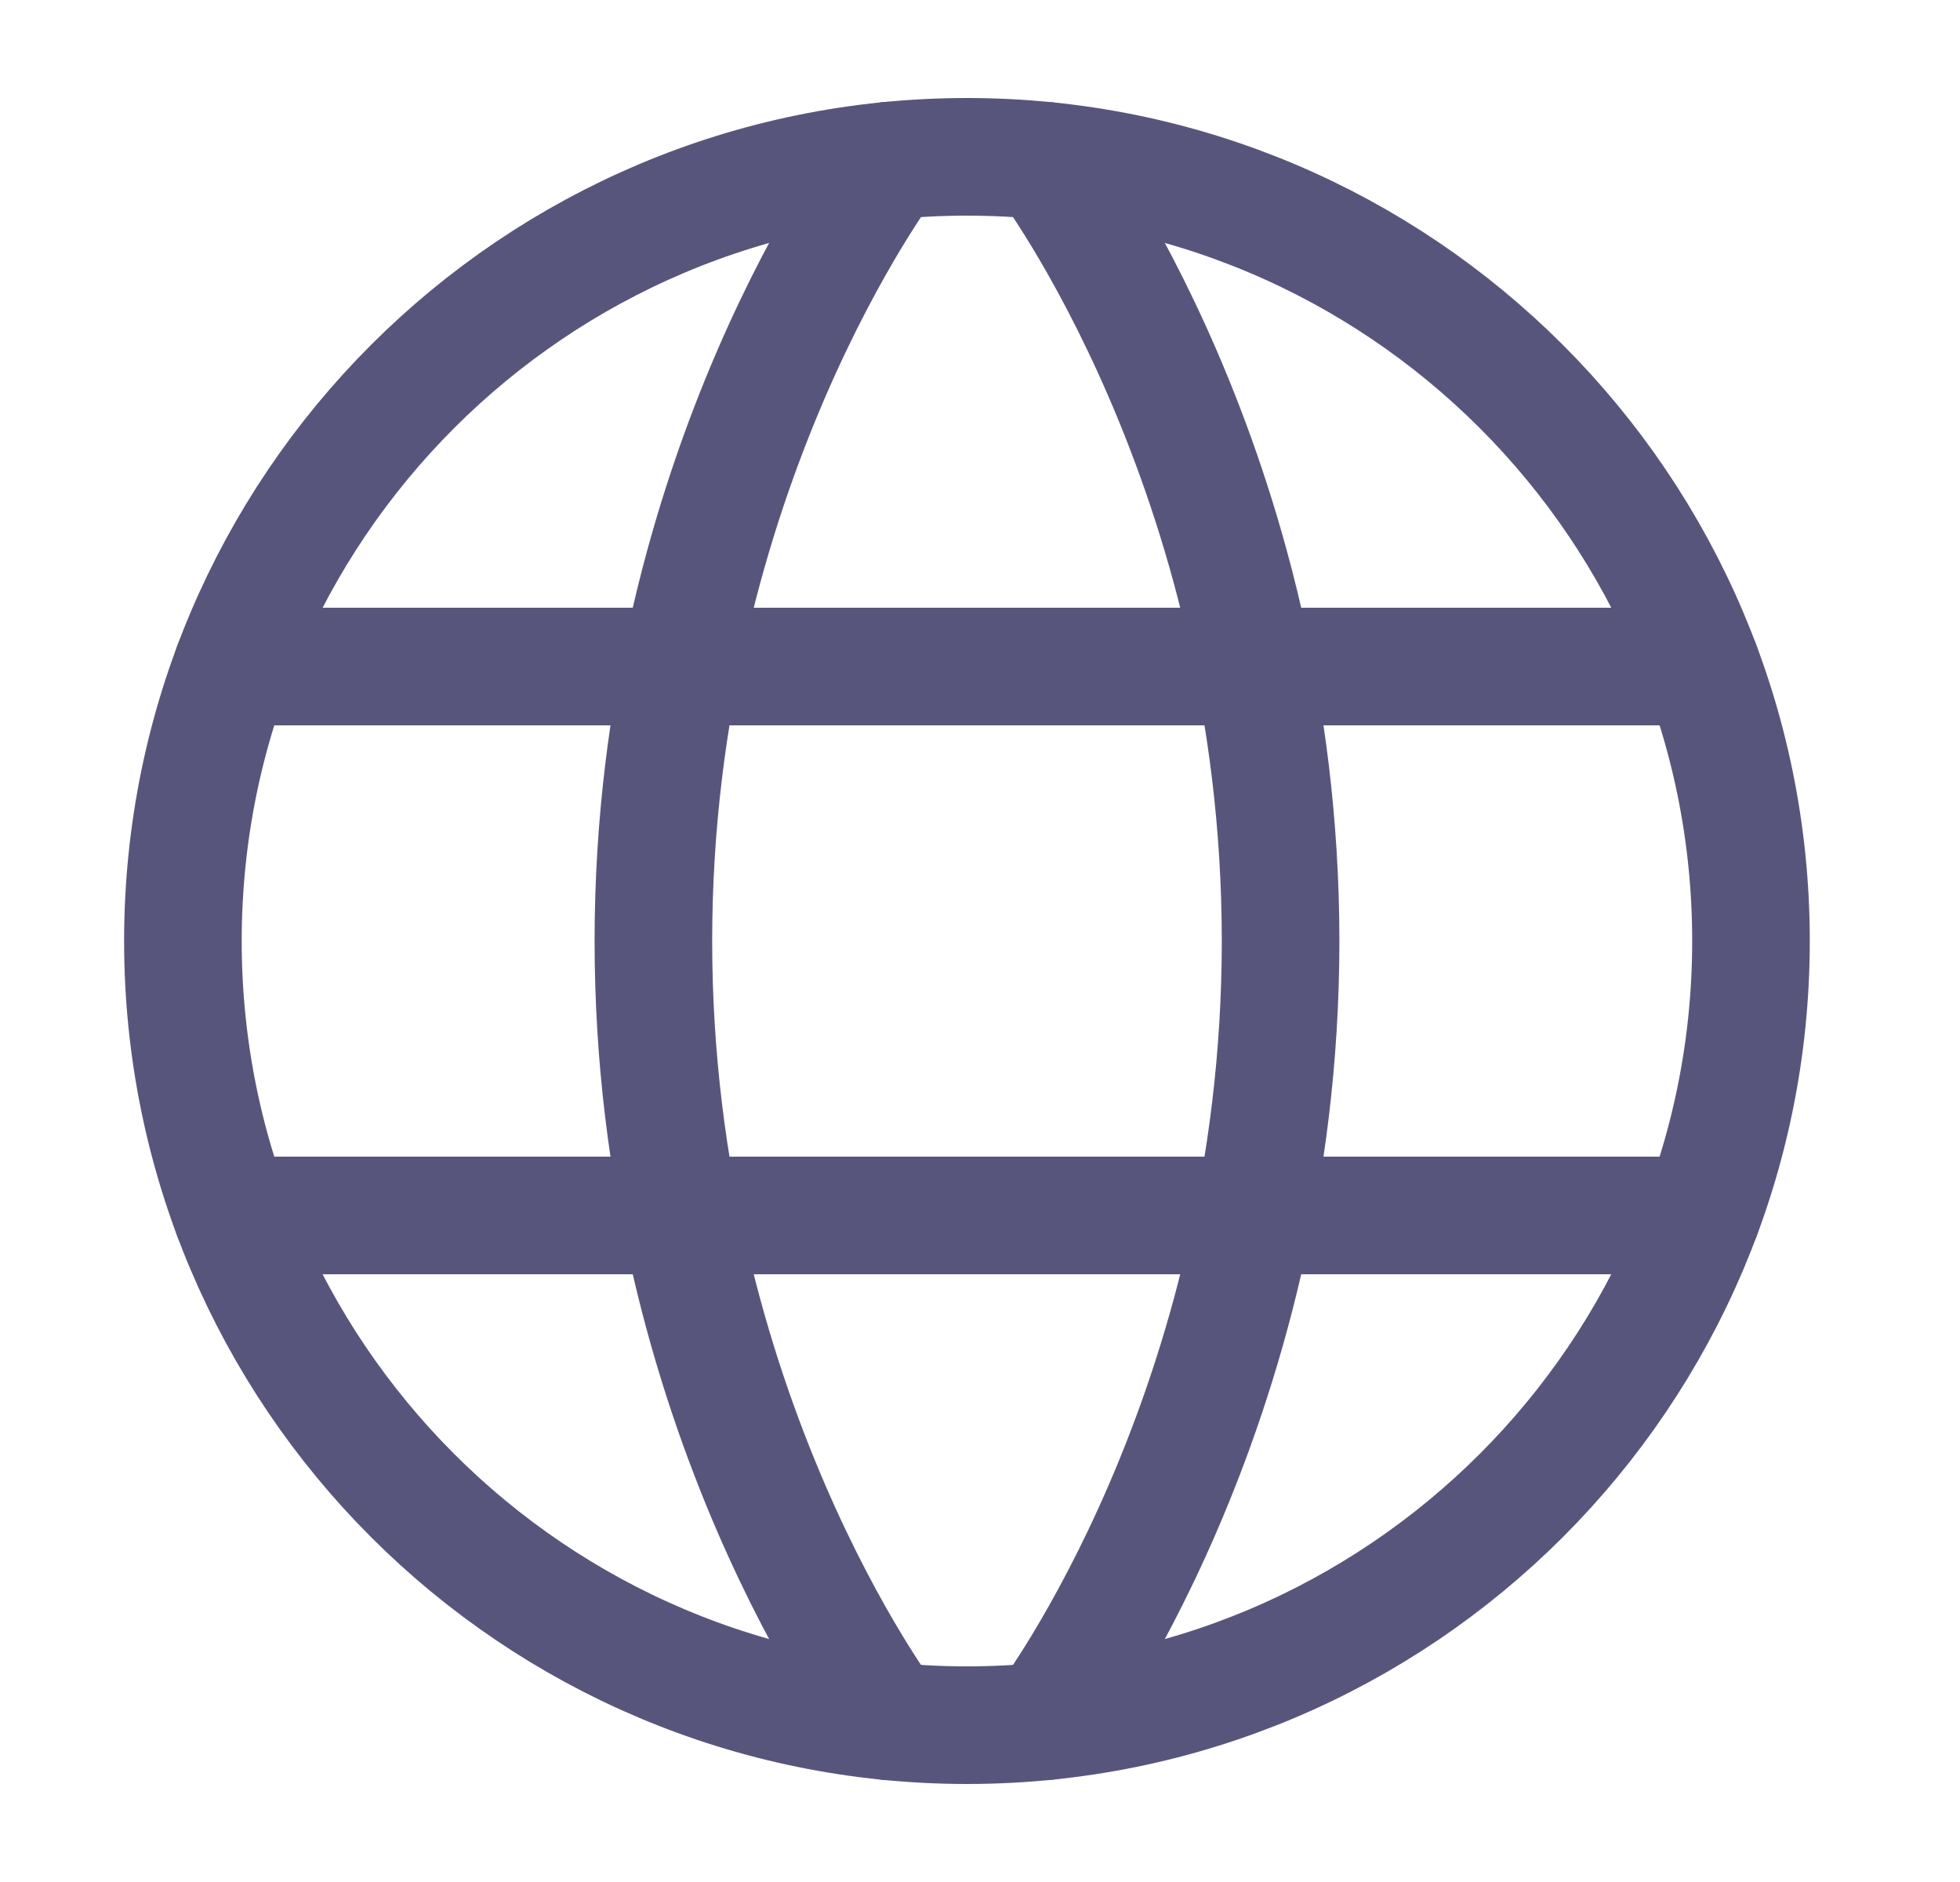 <svg width="25" height="24" viewBox="0 0 25 24" fill="none" xmlns="http://www.w3.org/2000/svg">
<path d="M2.333 12C2.333 17.523 6.811 22 12.334 22C17.856 22 22.334 17.523 22.334 12C22.334 6.477 17.856 2 12.334 2C6.811 2 2.333 6.477 2.333 12Z" stroke="#58557D" stroke-width="1.5" stroke-linecap="round" stroke-linejoin="round"/>
<path d="M13.334 2.049C13.334 2.049 16.334 6 16.334 12C16.334 18 13.334 21.951 13.334 21.951" stroke="#58557D" stroke-width="1.5" stroke-linecap="round" stroke-linejoin="round"/>
<path d="M11.334 21.951C11.334 21.951 8.334 18 8.334 12C8.334 6 11.334 2.049 11.334 2.049" stroke="#58557D" stroke-width="1.5" stroke-linecap="round" stroke-linejoin="round"/>
<path d="M2.963 15.5H21.704" stroke="#58557D" stroke-width="1.5" stroke-linecap="round" stroke-linejoin="round"/>
<path d="M2.963 8.5H21.704" stroke="#58557D" stroke-width="1.5" stroke-linecap="round" stroke-linejoin="round"/>
</svg>
